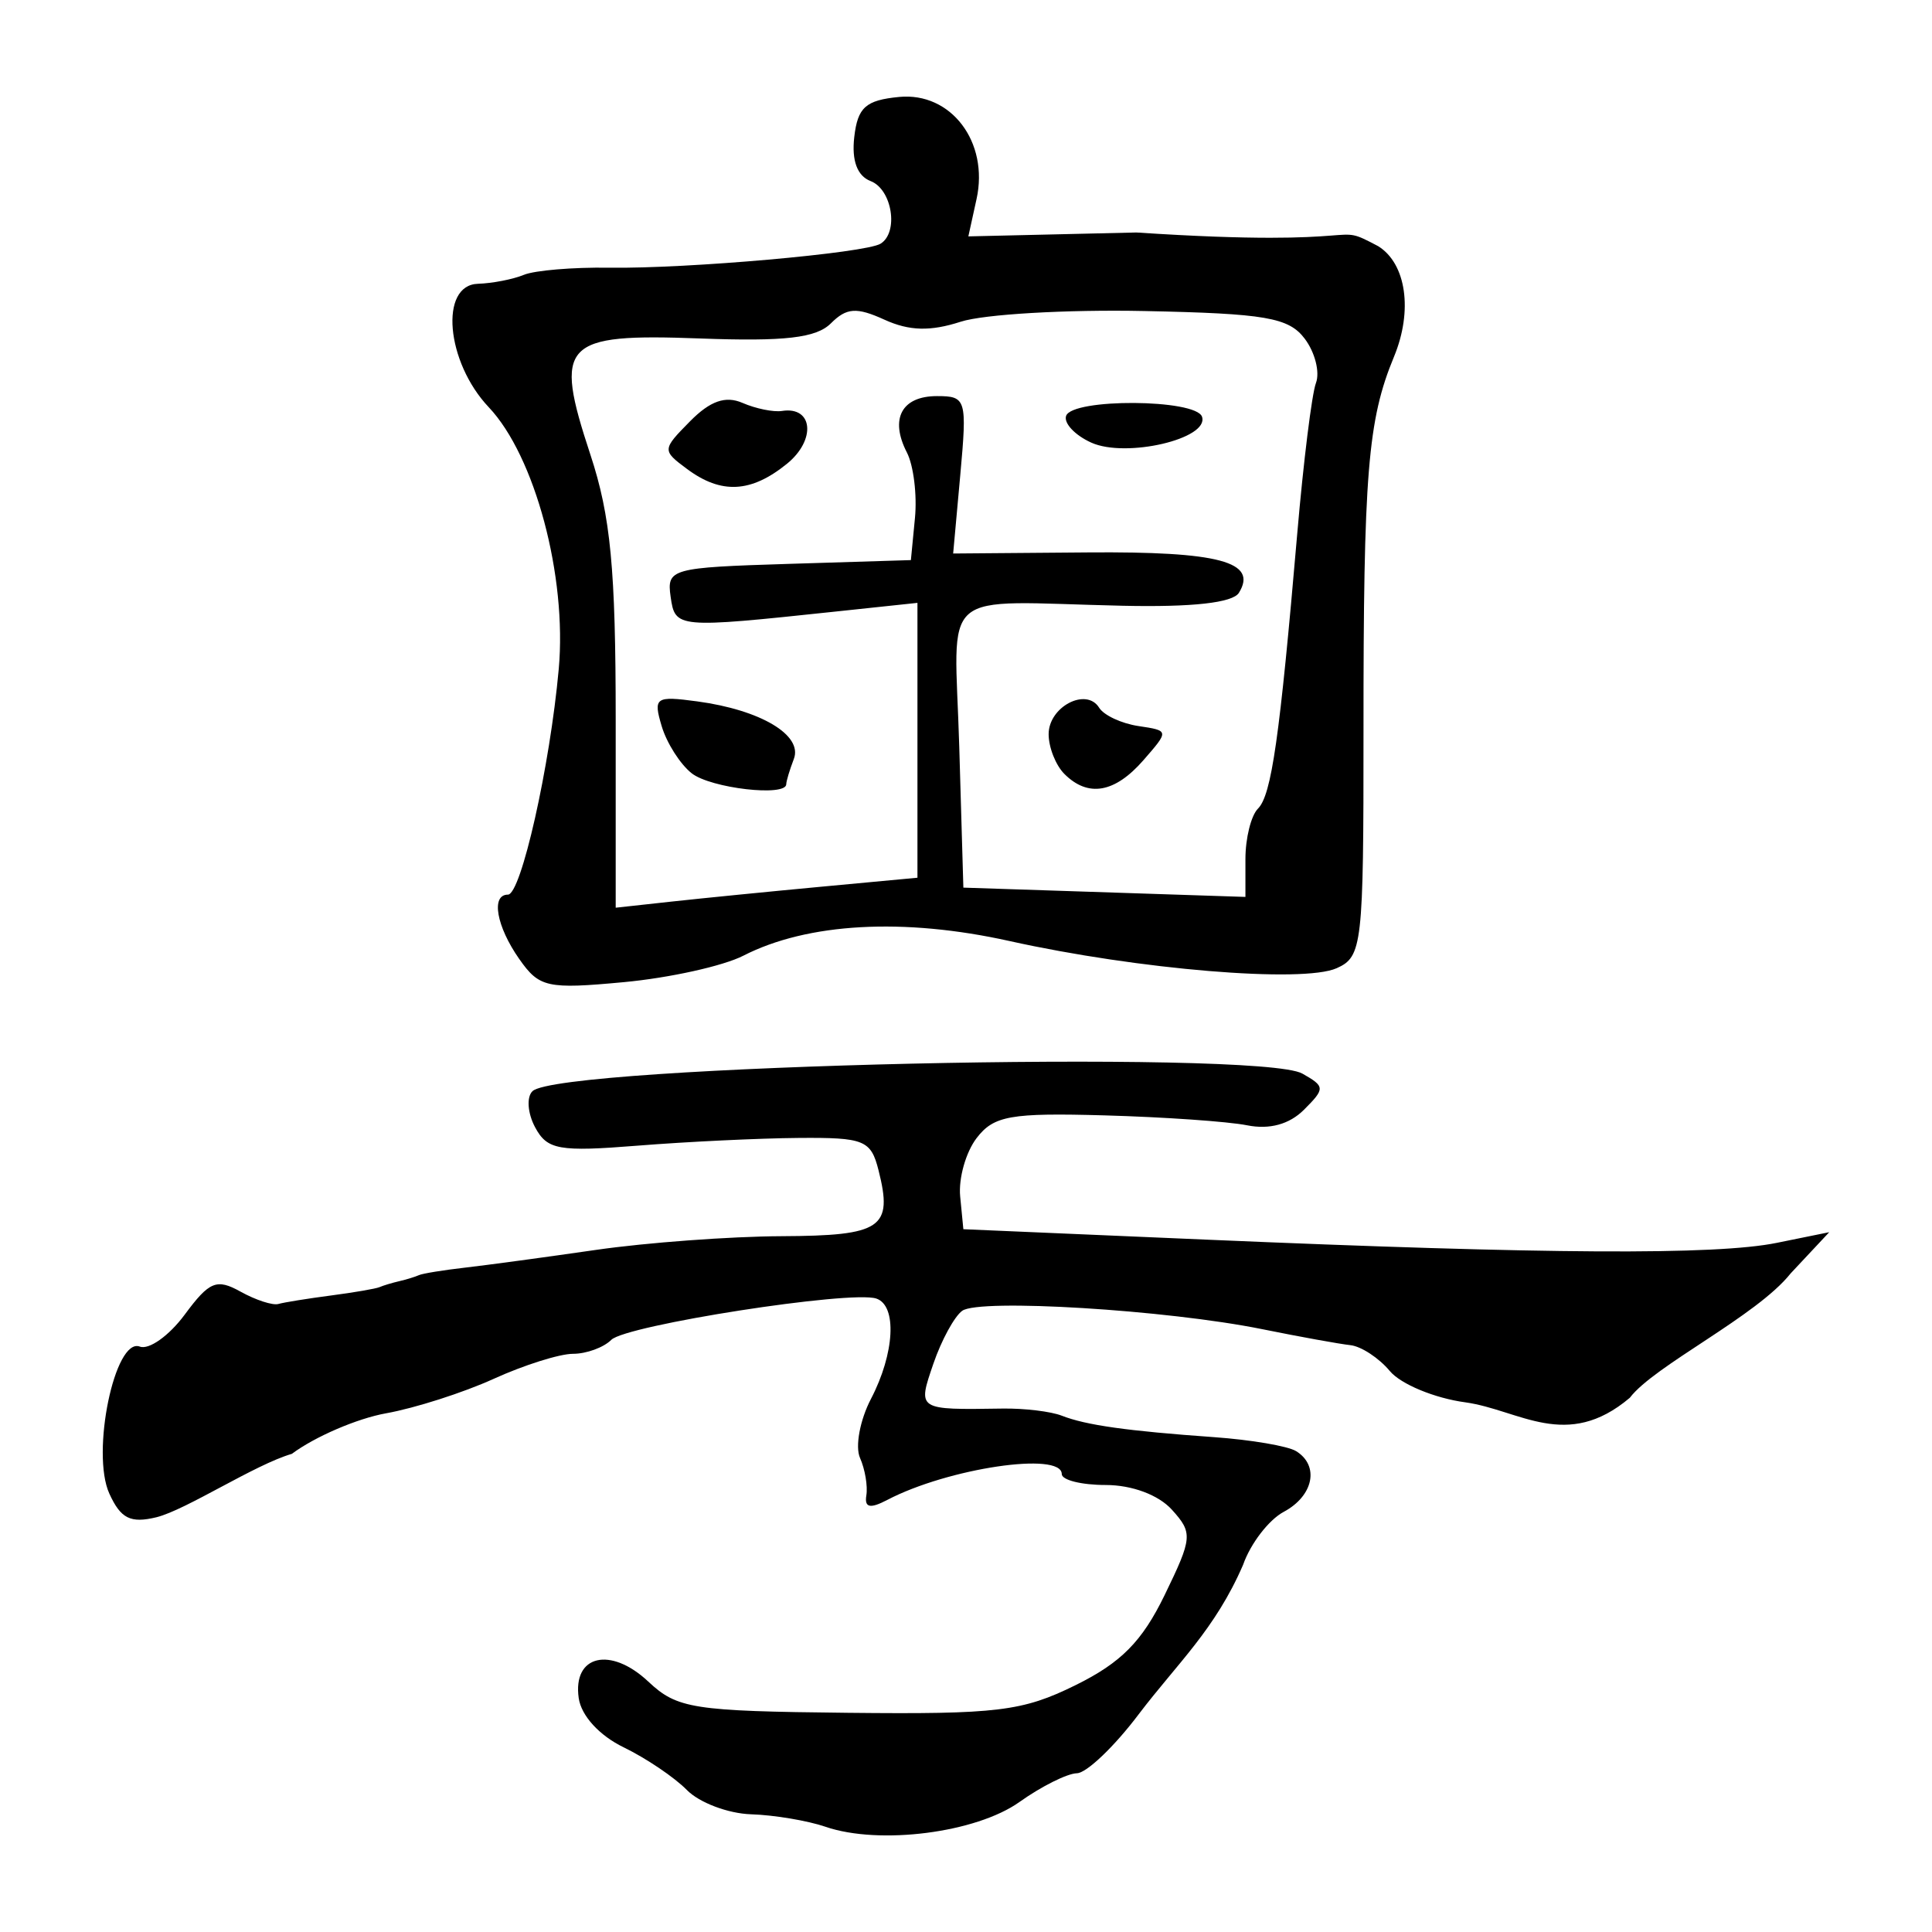 <?xml version="1.0" encoding="UTF-8" standalone="no"?>
<!-- Created with Inkscape (http://www.inkscape.org/) -->

<svg
   xmlns:dc="http://purl.org/dc/elements/1.1/"
   xmlns:cc="http://creativecommons.org/ns#"
   xmlns:rdf="http://www.w3.org/1999/02/22-rdf-syntax-ns#"
   xmlns:svg="http://www.w3.org/2000/svg"
   xmlns="http://www.w3.org/2000/svg"
   xmlns:sodipodi="http://sodipodi.sourceforge.net/DTD/sodipodi-0.dtd"
   xmlns:inkscape="http://www.inkscape.org/namespaces/inkscape"
   width="300"
   height="300"
   viewBox="0 0 300 300"
   id="svg2"
   version="1.1"
   inkscape:version="0.91 r13725"
   sodipodi:docname="粵-clerical.svg">
  <defs
     id="defs4">
    <clipPath
       clipPathUnits="userSpaceOnUse"
       id="clipPath4204">
      <rect
         style="fill:#0000ff;fill-rule:evenodd;stroke:#000000;stroke-width:1px;stroke-linecap:butt;stroke-linejoin:miter;stroke-opacity:1"
         id="rect4206"
         width="15.451"
         height="21.584"
         x="164.419"
         y="794.646" />
    </clipPath>
  </defs>
  <sodipodi:namedview
     id="base"
     pagecolor="#ffffff"
     bordercolor="#666666"
     borderopacity="1.0"
     inkscape:pageopacity="0.0"
     inkscape:pageshadow="2"
     inkscape:zoom="1.7233333"
     inkscape:cx="150"
     inkscape:cy="150"
     inkscape:document-units="px"
     inkscape:current-layer="layer1"
     showgrid="false"
     inkscape:window-width="1280"
     inkscape:window-height="755"
     inkscape:window-x="0"
     inkscape:window-y="1"
     inkscape:window-maximized="1"
     units="px"
     showguides="false" />
  <g
     inkscape:label="Layer 1"
     inkscape:groupmode="layer"
     id="layer1"
     transform="translate(0,-752.362)">
    <path
       style="fill:#000000"
       d="m 128.201,1036.025 c -2.801,-0.956 -8.007,-1.829 -11.568,-1.941 -3.561,-0.112 -8.049,-1.807 -9.972,-3.768 -1.923,-1.961 -6.343,-4.945 -9.822,-6.632 -3.777,-1.831 -6.588,-4.913 -6.977,-7.649 -0.951,-6.68 4.938,-8.069 10.813,-2.55 4.475,4.204 6.93,4.588 30.963,4.841 23.252,0.245 27.114,-0.224 35.364,-4.289 7.078,-3.488 10.342,-6.788 13.844,-13.997 4.328,-8.909 4.39,-9.645 1.118,-13.261 -2.075,-2.293 -6.198,-3.828 -10.279,-3.828 -3.748,0 -6.814,-0.764 -6.814,-1.698 0,-3.542 -17.667,-0.922 -27.101,4.019 -2.668,1.397 -3.556,1.204 -3.244,-0.708 0.237,-1.447 -0.206,-4.067 -0.984,-5.821 -0.778,-1.754 -0.01,-5.88 1.703,-9.167 3.684,-7.064 4.079,-14.493 0.828,-15.576 -3.951,-1.317 -38.861,4.123 -41.15,6.412 -1.192,1.192 -3.868,2.168 -5.947,2.168 -2.078,0 -7.624,1.75 -12.325,3.89 -4.7,2.139 -12.213,4.545 -16.695,5.346 -4.482,0.801 -11.067,3.634 -14.633,6.296 -5.799,1.689 -16.341,8.666 -21.017,9.844 -4.044,0.977 -5.553,0.222 -7.326,-3.665 -2.883,-6.321 0.847,-24.323 4.731,-22.833 1.415,0.543 4.552,-1.689 6.971,-4.96 3.824,-5.172 4.955,-5.638 8.669,-3.573 2.349,1.306 4.993,2.168 5.876,1.916 0.882,-0.252 4.549,-0.843 8.149,-1.314 3.599,-0.471 7.003,-1.057 7.563,-1.303 0.56,-0.246 1.935,-0.661 3.056,-0.921 1.12,-0.26 2.496,-0.683 3.056,-0.938 0.56,-0.256 3.769,-0.779 7.13,-1.163 3.361,-0.384 12.528,-1.626 20.372,-2.759 7.843,-1.133 20.808,-2.091 28.811,-2.127 15.572,-0.071 17.327,-1.267 15.052,-10.252 -1.181,-4.667 -2.219,-5.086 -12.391,-5.005 -6.106,0.048 -17.337,0.586 -24.958,1.195 -12.284,0.982 -14.098,0.658 -15.977,-2.853 -1.166,-2.178 -1.347,-4.7 -0.403,-5.605 4.171,-3.998 112.912,-6.479 119.544,-2.727 3.537,2.001 3.551,2.314 0.257,5.608 -2.27,2.27 -5.358,3.115 -8.839,2.419 -2.943,-0.588 -12.904,-1.282 -22.137,-1.541 -14.583,-0.41 -17.189,0.051 -19.849,3.51 -1.684,2.19 -2.839,6.273 -2.566,9.074 l 0.496,5.093 37.687,1.617 c 53.01,2.274 79.169,2.422 88.616,0.502 l 8.149,-1.656 -5.983,6.39 c -5.283,6.667 -21.192,14.314 -24.982,19.322 -9.829,8.314 -17.123,1.884 -25.545,0.706 -4.75,-0.637 -10.022,-2.82 -11.714,-4.852 -1.692,-2.031 -4.452,-3.842 -6.132,-4.025 -1.681,-0.182 -7.855,-1.302 -13.72,-2.488 -14.806,-2.994 -43.879,-4.774 -46.552,-2.849 -1.217,0.877 -3.232,4.573 -4.478,8.214 -2.474,7.233 -2.572,7.169 10.765,6.969 3.361,-0.051 7.487,0.447 9.167,1.105 3.77,1.476 10.141,2.374 23.659,3.335 5.73,0.407 11.459,1.384 12.732,2.171 3.659,2.261 2.704,6.95 -1.92,9.425 -2.329,1.247 -5.169,4.946 -6.311,8.22 -4.357,10.076 -10.192,15.284 -16.208,23.206 -3.772,5.007 -8.092,9.133 -9.6,9.167 -1.508,0.035 -5.521,2.042 -8.918,4.461 -6.729,4.792 -21.729,6.713 -30.102,3.857 z M 80.63,901.279 c -3.558,-5.08 -4.423,-9.999 -1.759,-9.999 2.038,0 6.528,-19.935 7.891,-35.034 1.298,-14.388 -3.696,-33.073 -10.865,-40.647 -6.65,-7.026 -7.698,-18.987 -1.681,-19.172 2.241,-0.069 5.449,-0.694 7.13,-1.388 1.681,-0.694 7.639,-1.193 13.242,-1.109 12.064,0.181 39.789,-2.27 42.146,-3.727 2.855,-1.764 1.798,-8.438 -1.539,-9.719 -2.082,-0.799 -2.968,-3.178 -2.546,-6.839 0.531,-4.617 1.768,-5.723 6.962,-6.229 8.066,-0.786 13.972,6.996 12.028,15.848 l -1.274,5.803 26.097,-0.604 c 37.803,2.496 29.921,-1.893 37.533,2.121 4.371,2.701 5.422,10.031 2.462,17.173 -4.075,9.831 -4.749,18.125 -4.734,58.255 0.012,33.166 -0.187,34.917 -4.168,36.693 -5.251,2.343 -30.79,0.222 -50.796,-4.219 -16.463,-3.654 -31.361,-2.832 -41.345,2.282 -3.113,1.594 -11.456,3.44 -18.542,4.102 -11.903,1.112 -13.137,0.839 -16.24,-3.591 z m 47.062,-11.244 14.769,-1.38 0,-21.341 0,-21.341 -12.732,1.353 c -24.669,2.621 -24.897,2.6 -25.596,-2.313 -0.617,-4.338 0.065,-4.527 18.334,-5.093 l 18.975,-0.587 0.631,-6.527 c 0.347,-3.59 -0.216,-8.173 -1.253,-10.186 -2.692,-5.228 -0.81,-8.752 4.672,-8.752 4.546,0 4.687,0.475 3.622,12.221 l -1.108,12.221 20.892,-0.169 c 20.401,-0.165 26.458,1.453 23.481,6.271 -0.959,1.552 -7.238,2.251 -18.055,2.011 -29.139,-0.648 -26.105,-3.268 -25.371,21.904 l 0.638,21.865 21.899,0.721 21.899,0.721 0,-5.881 c 0,-3.235 0.877,-6.758 1.948,-7.829 2.104,-2.104 3.371,-10.974 6.095,-42.666 0.963,-11.204 2.272,-21.747 2.908,-23.427 0.636,-1.681 -0.152,-4.78 -1.752,-6.888 -2.489,-3.279 -6.085,-3.898 -24.898,-4.285 -12.094,-0.249 -24.922,0.498 -28.508,1.659 -4.715,1.527 -7.994,1.44 -11.844,-0.314 -4.328,-1.972 -5.883,-1.866 -8.315,0.566 -2.275,2.275 -7.142,2.838 -20.329,2.35 -21.394,-0.791 -22.755,0.651 -17.021,18.034 3.148,9.543 3.932,17.746 3.932,41.138 l 0,29.219 8.658,-0.948 c 4.762,-0.521 15.304,-1.569 23.427,-2.327 z M 107.406,872.437 c -1.782,-1.401 -3.88,-4.696 -4.662,-7.323 -1.329,-4.462 -0.965,-4.715 5.526,-3.84 9.851,1.328 16.416,5.241 14.997,8.94 -0.647,1.686 -1.177,3.45 -1.177,3.918 0,1.989 -11.718,0.637 -14.684,-1.694 z m 57.871,0.102 c -1.345,-1.345 -2.445,-4.123 -2.445,-6.175 0,-4.256 5.85,-7.317 7.845,-4.105 0.727,1.171 3.471,2.45 6.098,2.843 4.775,0.715 4.775,0.716 0.78,5.298 -4.445,5.098 -8.596,5.821 -12.278,2.139 z m -58.586,-47.348 c -3.894,-2.893 -3.887,-3.007 0.46,-7.413 3.123,-3.166 5.506,-4 8.149,-2.852 2.054,0.893 4.811,1.454 6.127,1.248 4.836,-0.759 5.325,4.516 0.761,8.211 -5.565,4.506 -10.193,4.747 -15.497,0.806 z m 62.755,-4.102 c -2.525,-1.144 -4.282,-3.008 -3.905,-4.141 0.922,-2.766 20.183,-2.648 21.109,0.129 1.142,3.427 -11.823,6.451 -17.204,4.012 z"
       id="path4459"
       inkscape:connector-curvature="0"
       sodipodi:nodetypes="scssssssssssssccsssssccscsscscccsssssssssssssscssccccscssscsssscccsssssssssssssscccsscssssscccssscsssscsssscccsssscssssssscsssssssssssssssssssscsscc" />
  </g>
</svg>
